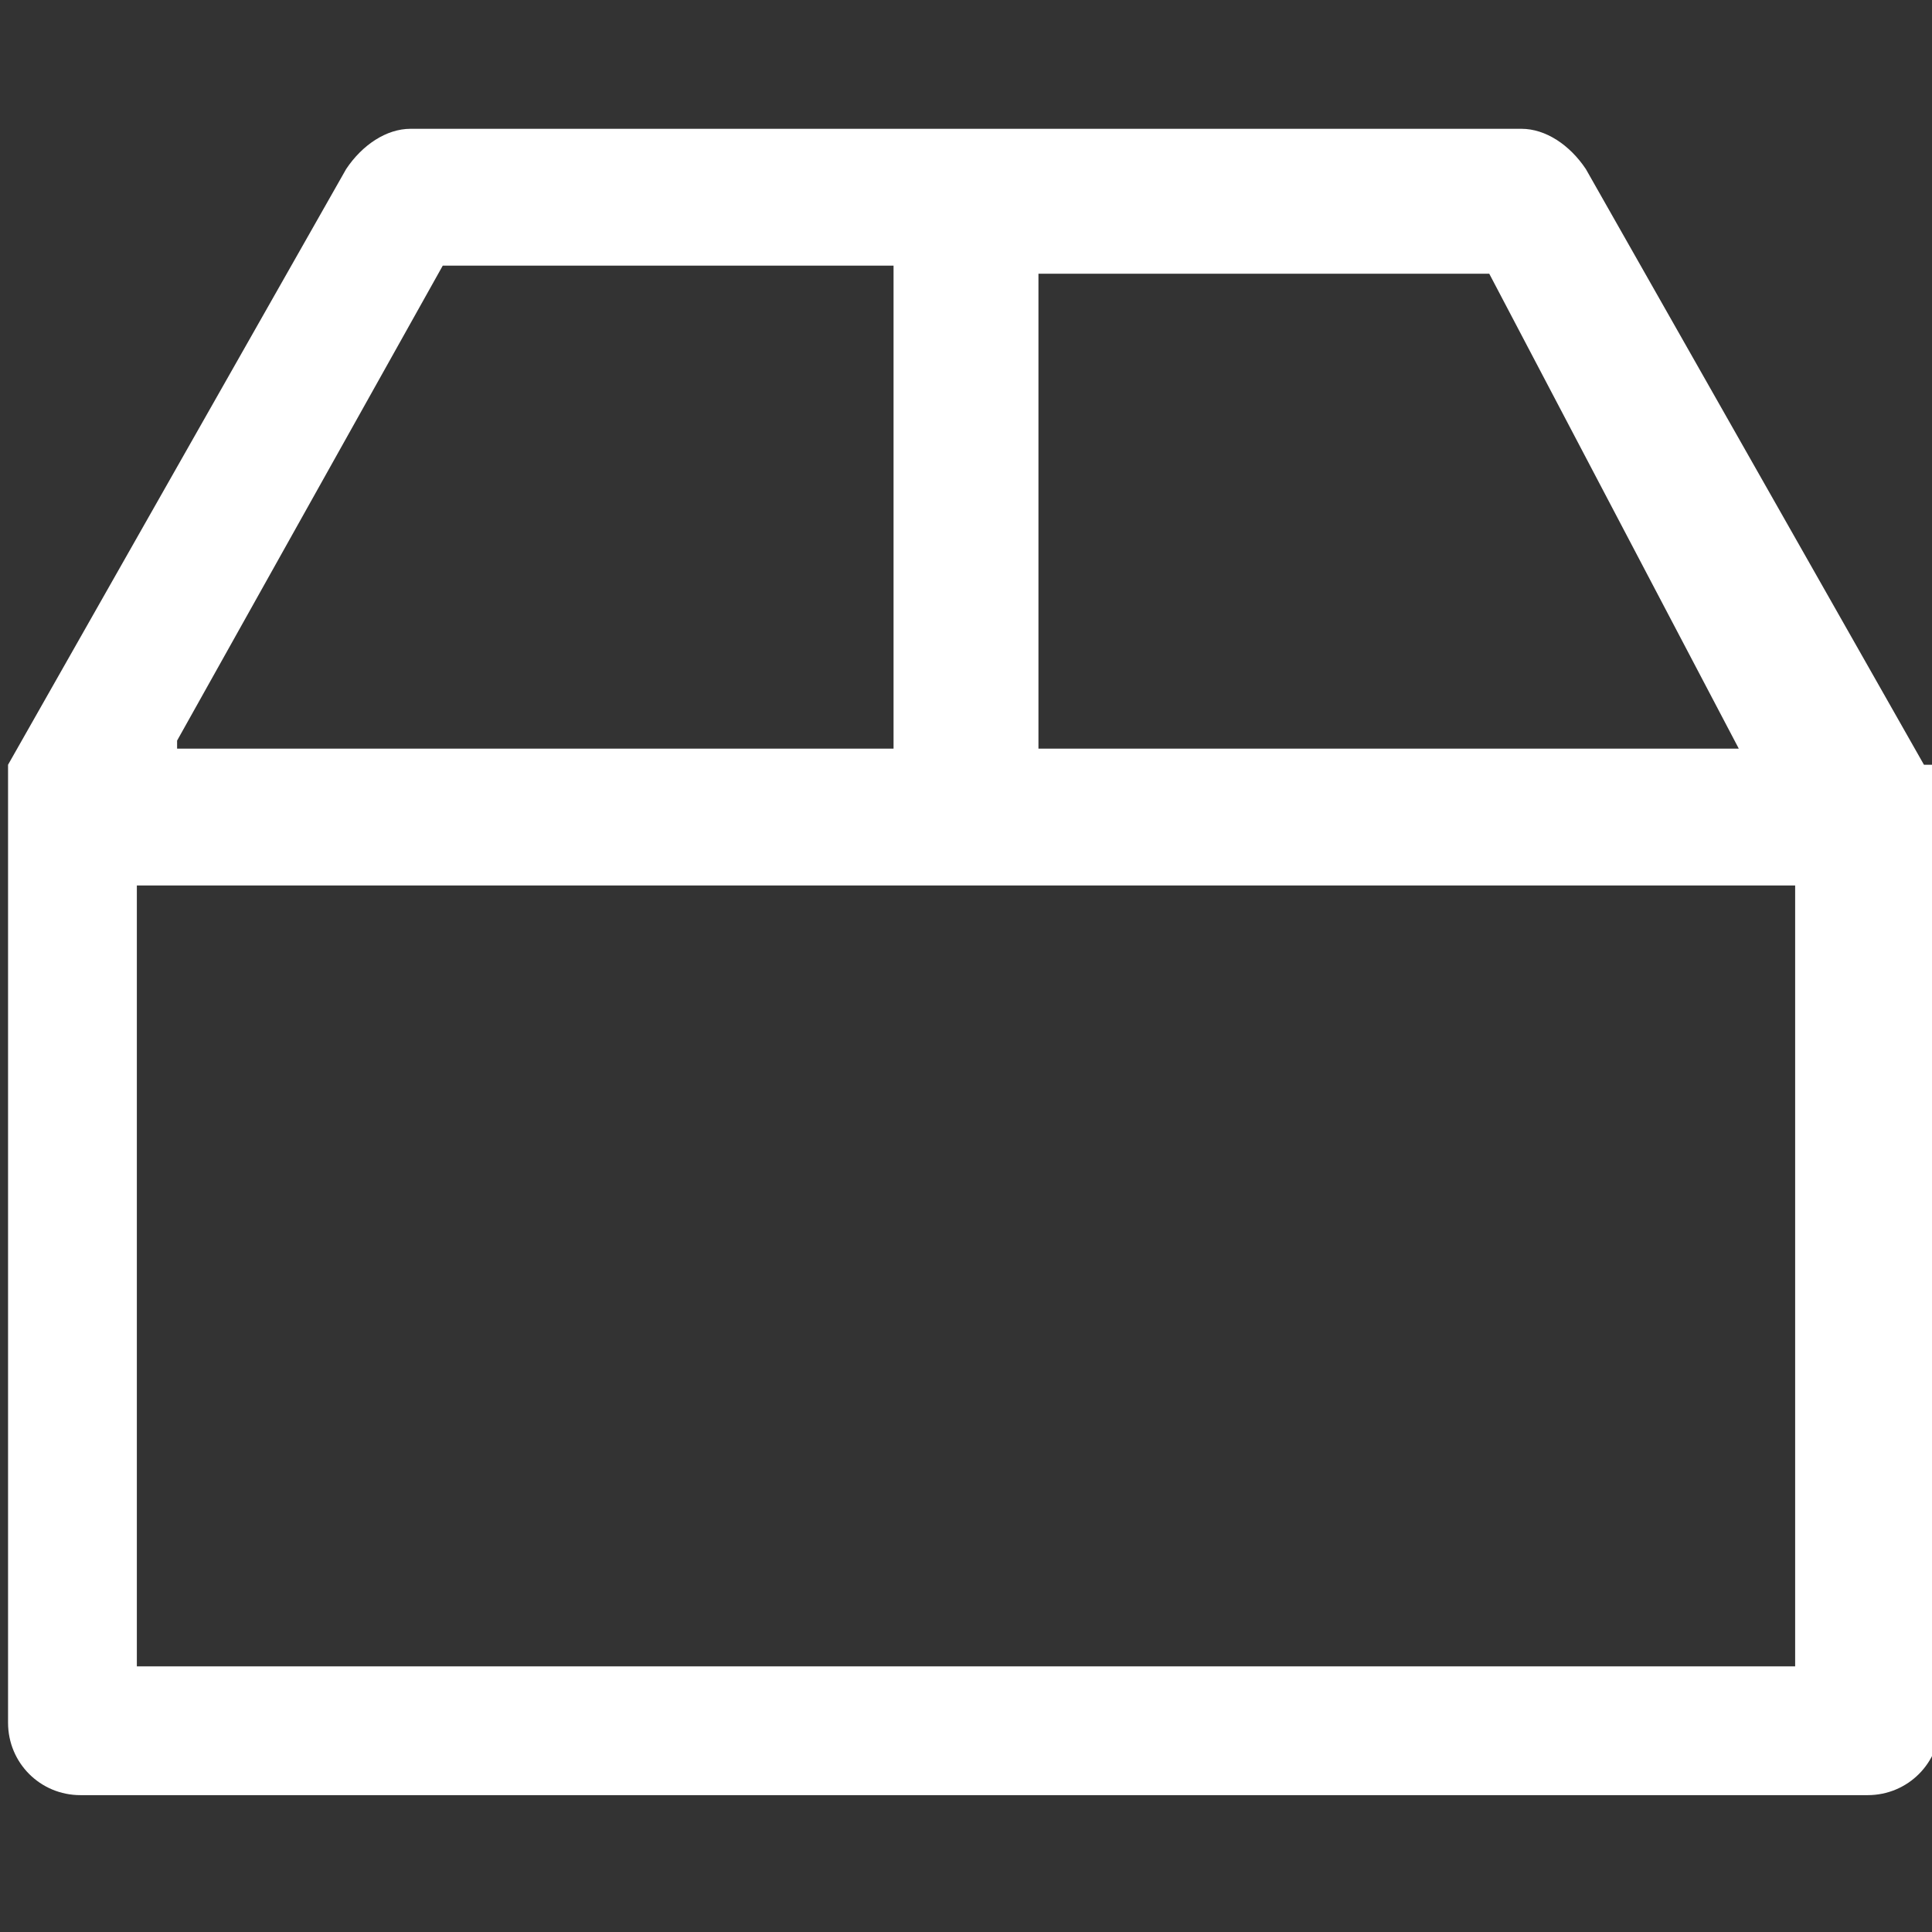 <?xml version="1.0" encoding="UTF-8"?>
<svg id="Layer_1" xmlns="http://www.w3.org/2000/svg" width="24" height="24" version="1.1" viewBox="0 0 24 24">
  <rect x="0" y="0" width="24" height="24" fill="#333333" stroke="none"/>
  <!-- Generator: Adobe Illustrator 29.1.0, SVG Export Plug-In . SVG Version: 2.1.0 Build 142)  -->
  <defs>
    <style>
      .st0 {
        fill: #fff;
      }
    </style>
  </defs>
  <path class="st0" d="M23.9,9.5l-4.2-7.4c-.2-.3-.5-.5-.8-.5H5.1c-.3,0-.6.2-.8.5L.1,9.5H.1c0,.2,0,.3,0,.5v11.4c0,.5.4.9.9.9h22.2c.5,0,.9-.4.9-.9v-11.4c0-.2,0-.4,0-.5ZM2.2,9.2l3.3-5.9h5.6v6H2.2ZM12.9,9.3V3.4h5.6l3.1,5.9h-8.7ZM22.3,11v9.7H1.7v-9.7h20.6Z"/>
</svg>